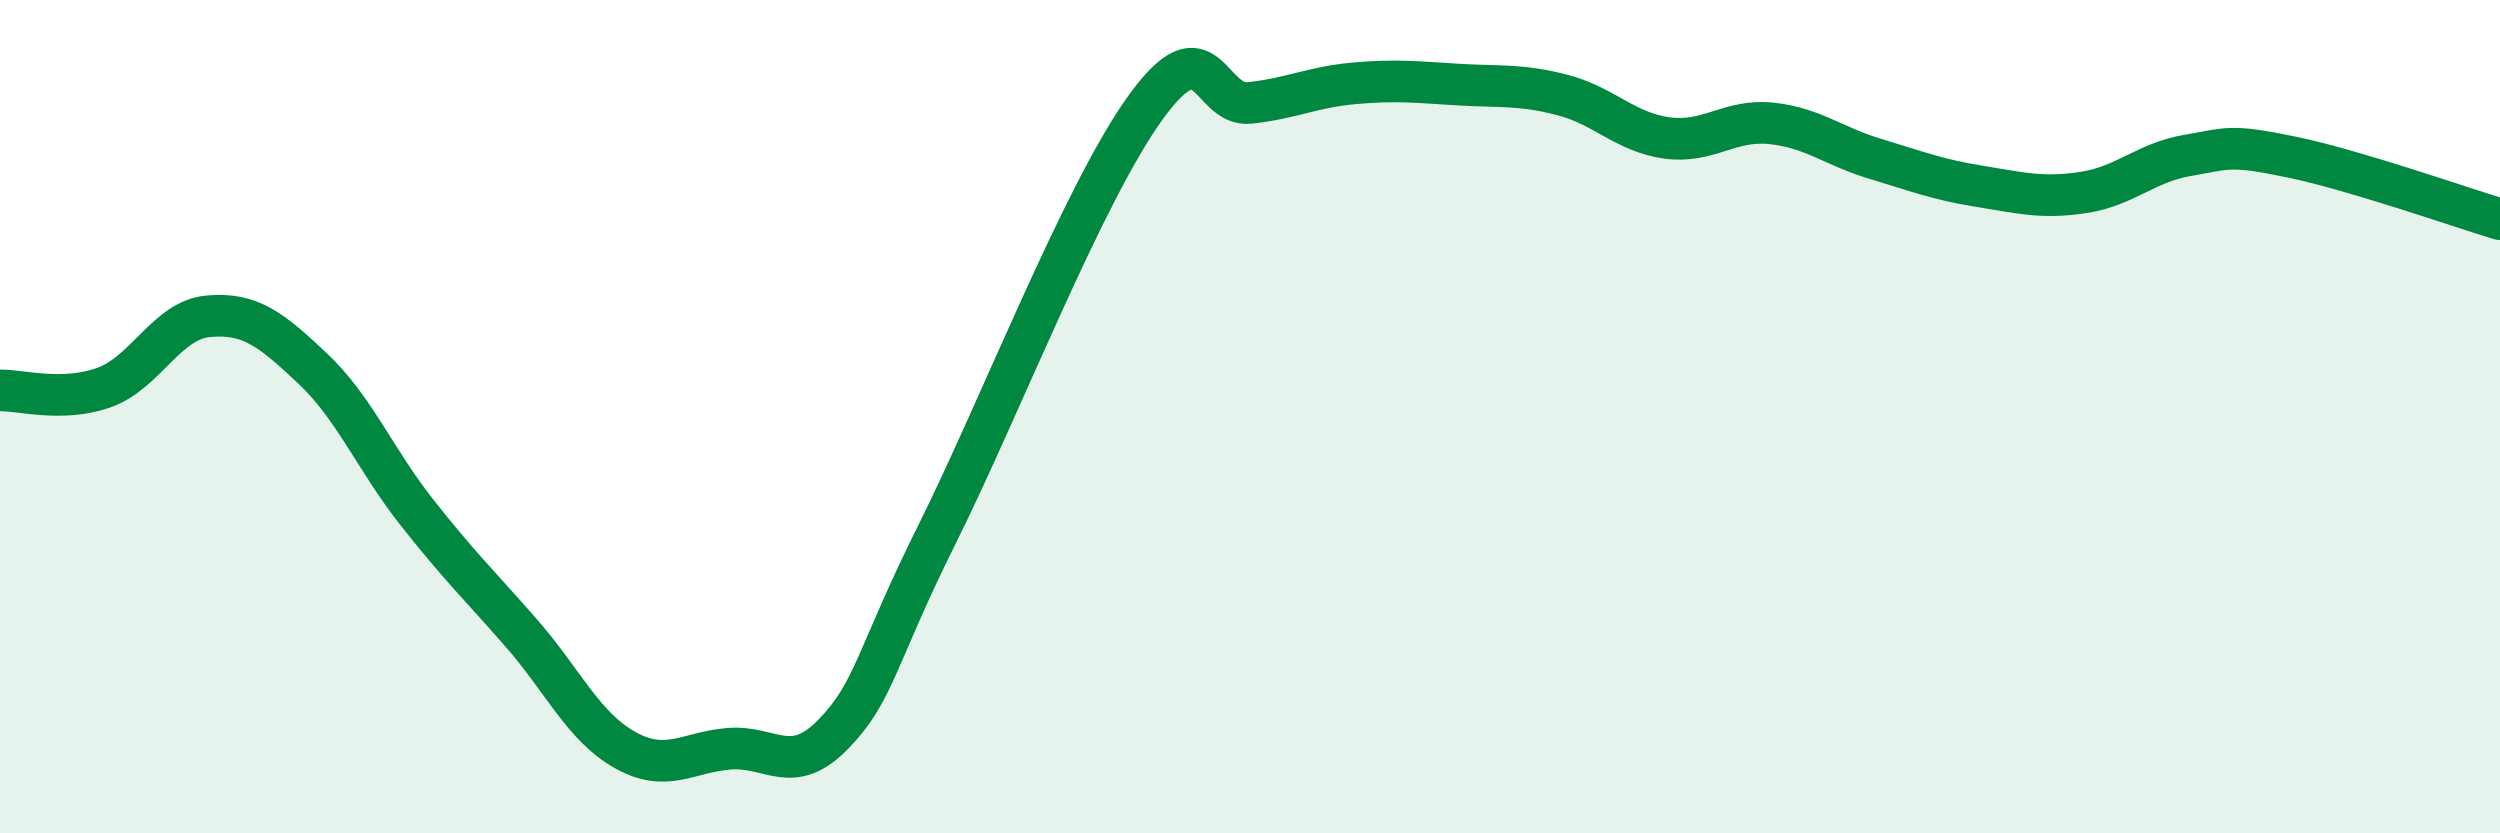 
    <svg width="60" height="20" viewBox="0 0 60 20" xmlns="http://www.w3.org/2000/svg">
      <path
        d="M 0,9.37 C 0.5,9.36 1.5,9.66 2.5,9.3 C 3.5,8.94 4,7.68 5,7.59 C 6,7.5 6.5,7.9 7.5,8.84 C 8.5,9.78 9,11.02 10,12.29 C 11,13.56 11.5,14.04 12.5,15.18 C 13.5,16.32 14,17.44 15,18 C 16,18.56 16.5,18.05 17.5,17.97 C 18.5,17.89 19,18.65 20,17.62 C 21,16.59 21,15.81 22.5,12.8 C 24,9.79 26,4.64 27.5,2.57 C 29,0.5 29,2.58 30,2.47 C 31,2.36 31.5,2.09 32.5,2 C 33.5,1.91 34,1.97 35,2.03 C 36,2.09 36.5,2.02 37.5,2.28 C 38.5,2.54 39,3.17 40,3.31 C 41,3.45 41.5,2.86 42.5,2.96 C 43.5,3.06 44,3.51 45,3.81 C 46,4.11 46.5,4.31 47.5,4.47 C 48.5,4.63 49,4.77 50,4.62 C 51,4.47 51.5,3.9 52.5,3.73 C 53.5,3.56 53.5,3.46 55,3.77 C 56.5,4.08 59,4.96 60,5.26L60 20L0 20Z"
        fill="#008740"
        opacity="0.1"
        stroke-linecap="round"
        stroke-linejoin="round"
      />
      <path
        d="M 0,9.37 C 0.5,9.36 1.5,9.66 2.5,9.3 C 3.5,8.94 4,7.68 5,7.59 C 6,7.5 6.5,7.9 7.5,8.84 C 8.5,9.78 9,11.02 10,12.29 C 11,13.56 11.5,14.04 12.5,15.18 C 13.5,16.32 14,17.44 15,18 C 16,18.56 16.5,18.05 17.5,17.97 C 18.5,17.89 19,18.65 20,17.62 C 21,16.59 21,15.81 22.5,12.8 C 24,9.79 26,4.64 27.5,2.57 C 29,0.5 29,2.58 30,2.47 C 31,2.36 31.5,2.09 32.5,2 C 33.5,1.91 34,1.97 35,2.03 C 36,2.09 36.5,2.02 37.5,2.28 C 38.5,2.54 39,3.17 40,3.31 C 41,3.45 41.5,2.86 42.5,2.96 C 43.5,3.06 44,3.51 45,3.81 C 46,4.11 46.5,4.31 47.5,4.47 C 48.5,4.63 49,4.77 50,4.62 C 51,4.47 51.5,3.9 52.5,3.73 C 53.5,3.56 53.5,3.46 55,3.77 C 56.5,4.08 59,4.96 60,5.26"
        stroke="#008740"
        stroke-width="1"
        fill="none"
        stroke-linecap="round"
        stroke-linejoin="round"
      />
    </svg>
  